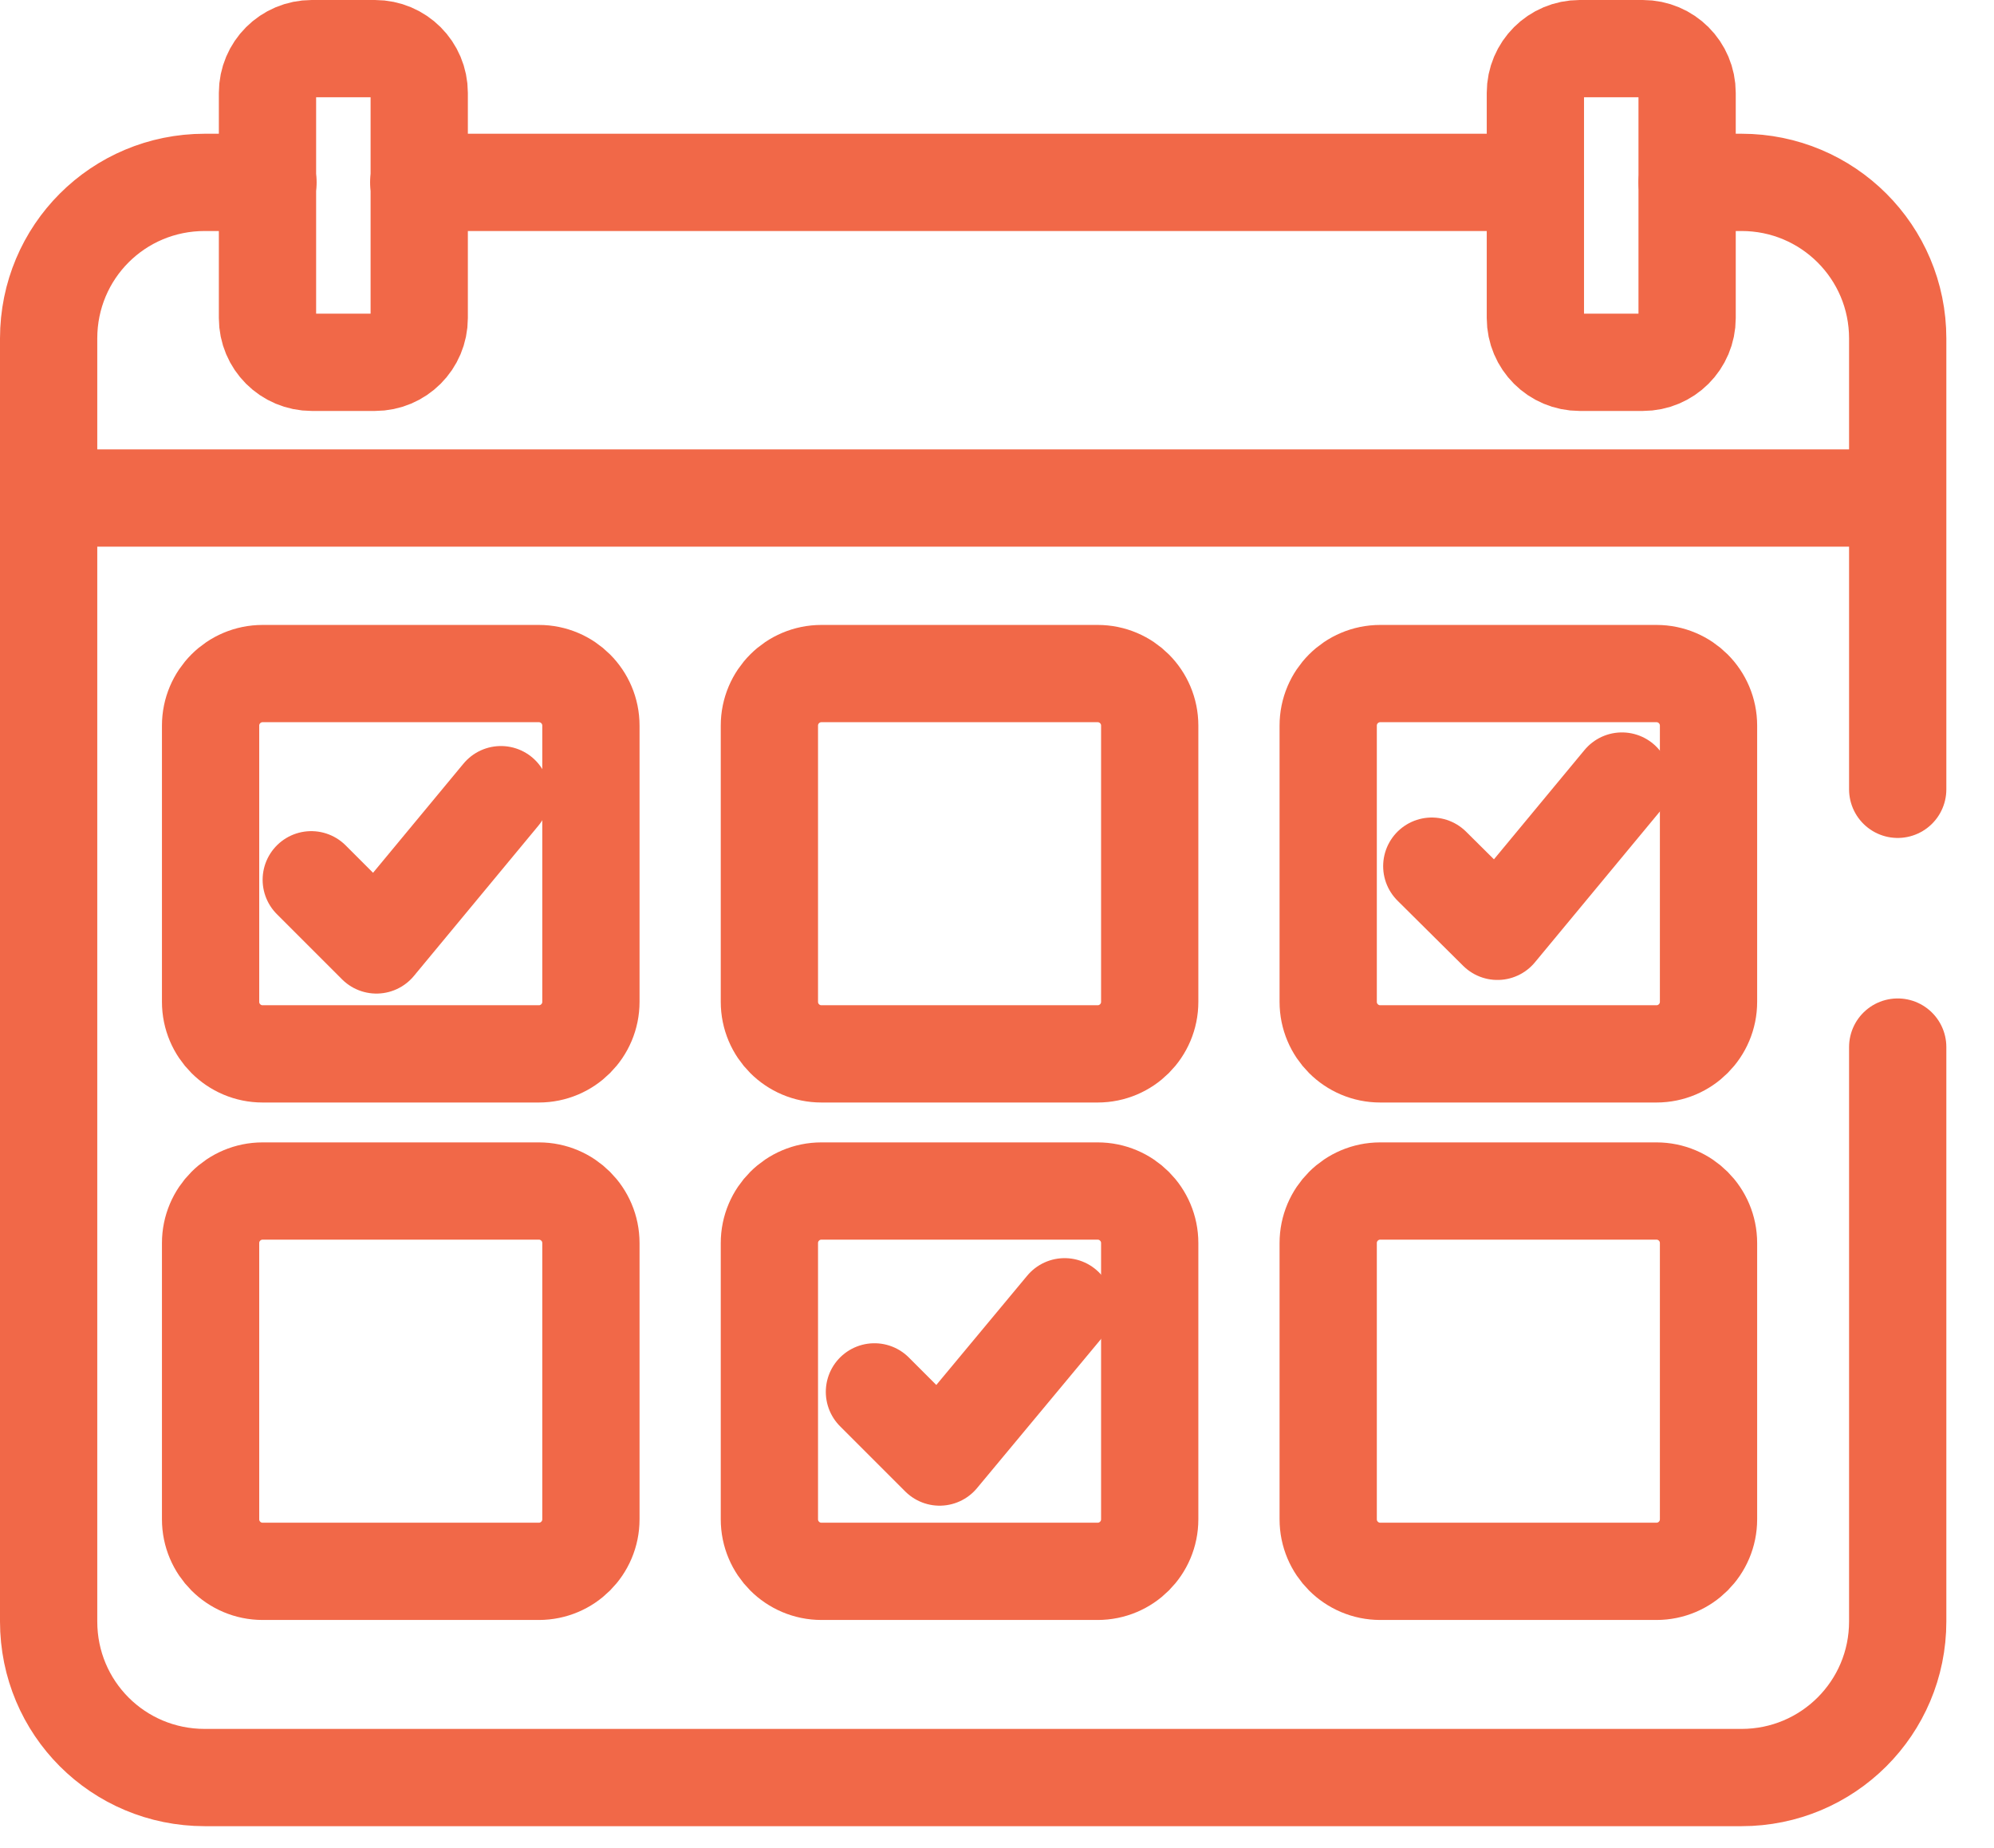 <svg width="41" height="38" viewBox="0 0 41 38" fill="none" xmlns="http://www.w3.org/2000/svg">
<path d="M39.02 21.53V33.34C39.02 35.12 37.58 36.55 35.81 36.55H4.21C2.43 36.55 1 35.12 1 33.34V6.96C1 5.18 2.43 3.75 4.21 3.75H5.51" stroke="#F16848" stroke-width="2" stroke-linecap="round" stroke-linejoin="round"/>
<path d="M34.69 3.75H35.81C37.58 3.75 39.02 5.18 39.02 6.96V16.23" stroke="#F16848" stroke-width="2" stroke-linecap="round" stroke-linejoin="round"/>
<path d="M31.57 3.75H8.61" stroke="#F16848" stroke-width="2" stroke-linecap="round" stroke-linejoin="round"/>
<path d="M11.08 13.85H5.4C4.809 13.85 4.33 14.329 4.33 14.92V20.6C4.33 21.191 4.809 21.67 5.4 21.67H11.08C11.671 21.67 12.15 21.191 12.15 20.6V14.92C12.15 14.329 11.671 13.85 11.08 13.85Z" stroke="#F16848" stroke-width="2" stroke-linecap="round" stroke-linejoin="round"/>
<path d="M22.57 13.85H16.89C16.299 13.85 15.82 14.329 15.82 14.92V20.6C15.82 21.191 16.299 21.67 16.89 21.67H22.57C23.161 21.67 23.64 21.191 23.64 20.6V14.92C23.64 14.329 23.161 13.85 22.57 13.85Z" stroke="#F16848" stroke-width="2" stroke-linecap="round" stroke-linejoin="round"/>
<path d="M34.06 13.85H28.38C27.789 13.85 27.31 14.329 27.31 14.92V20.6C27.31 21.191 27.789 21.67 28.38 21.67H34.06C34.651 21.67 35.13 21.191 35.13 20.6V14.92C35.13 14.329 34.651 13.85 34.06 13.85Z" stroke="#F16848" stroke-width="2" stroke-linecap="round" stroke-linejoin="round"/>
<path d="M11.08 24.49H5.4C4.809 24.49 4.33 24.969 4.33 25.56V31.24C4.33 31.831 4.809 32.31 5.4 32.31H11.08C11.671 32.31 12.15 31.831 12.15 31.24V25.56C12.15 24.969 11.671 24.49 11.08 24.49Z" stroke="#F16848" stroke-width="2" stroke-linecap="round" stroke-linejoin="round"/>
<path d="M22.57 24.49H16.89C16.299 24.49 15.82 24.969 15.82 25.56V31.24C15.82 31.831 16.299 32.31 16.89 32.31H22.57C23.161 32.31 23.64 31.831 23.64 31.24V25.56C23.64 24.969 23.161 24.49 22.57 24.49Z" stroke="#F16848" stroke-width="2" stroke-linecap="round" stroke-linejoin="round"/>
<path d="M34.06 24.49H28.38C27.789 24.49 27.31 24.969 27.31 25.56V31.24C27.31 31.831 27.789 32.31 28.38 32.31H34.06C34.651 32.31 35.13 31.831 35.13 31.24V25.56C35.13 24.969 34.651 24.49 34.06 24.49Z" stroke="#F16848" stroke-width="2" stroke-linecap="round" stroke-linejoin="round"/>
<path d="M6.4 18.09L7.74 19.43L10.3 16.34" stroke="#F16848" stroke-width="2" stroke-linecap="round" stroke-linejoin="round"/>
<path d="M29.44 17.81L30.79 19.15L33.35 16.06" stroke="#F16848" stroke-width="2" stroke-linecap="round" stroke-linejoin="round"/>
<path d="M17.98 28.62L19.32 29.96L21.89 26.87" stroke="#F16848" stroke-width="2" stroke-linecap="round" stroke-linejoin="round"/>
<path d="M7.71 1H6.41C5.907 1 5.5 1.407 5.5 1.91V6.54C5.5 7.043 5.907 7.45 6.41 7.45H7.71C8.213 7.45 8.62 7.043 8.62 6.54V1.91C8.62 1.407 8.213 1 7.71 1Z" stroke="#F16848" stroke-width="2" stroke-linecap="round" stroke-linejoin="round"/>
<path d="M33.78 1H32.48C31.978 1 31.57 1.407 31.57 1.91V6.54C31.57 7.043 31.978 7.45 32.48 7.45H33.78C34.283 7.45 34.69 7.043 34.69 6.54V1.91C34.69 1.407 34.283 1 33.78 1Z" stroke="#F16848" stroke-width="2" stroke-linecap="round" stroke-linejoin="round"/>
<path d="M1.02 10.24H38.749" stroke="#F16848" stroke-width="2" stroke-linecap="round" stroke-linejoin="round"/>
</svg>
